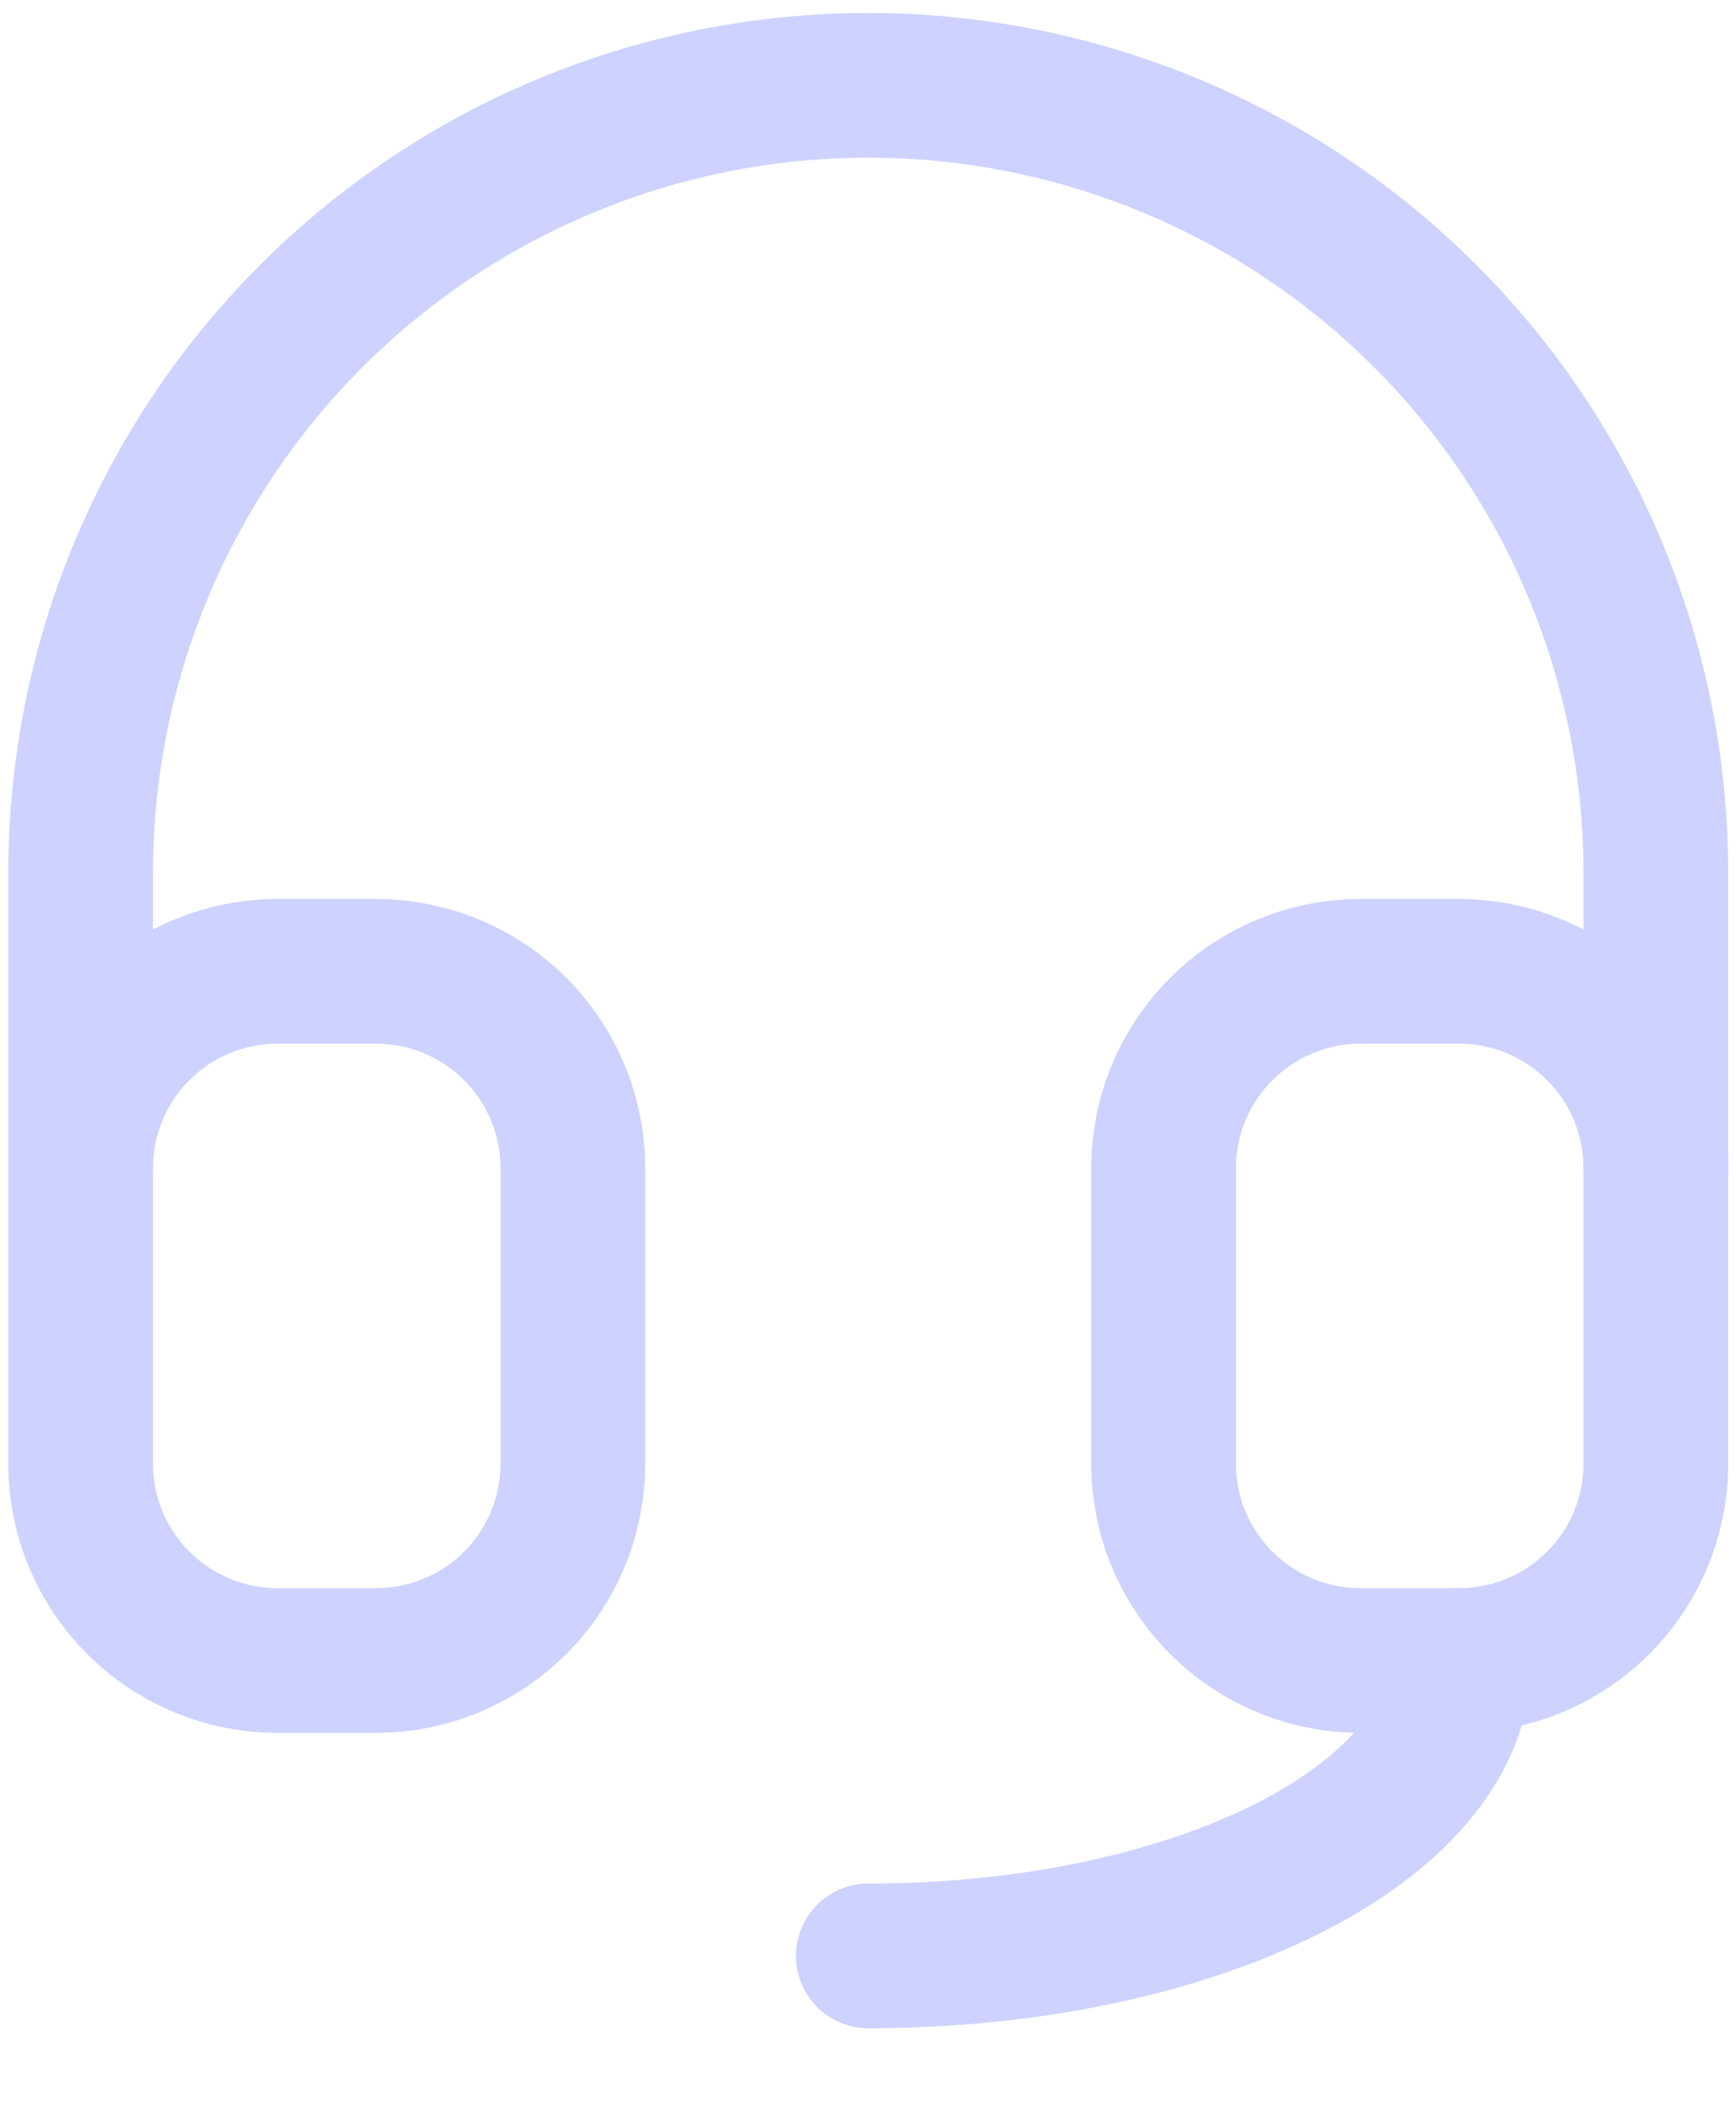 <svg width="18" height="22" viewBox="0 0 18 22" fill="none" xmlns="http://www.w3.org/2000/svg">
<path d="M0.836 12.114V9.051C0.836 6.886 1.696 4.808 3.228 3.277C4.759 1.745 6.837 0.885 9.003 0.885C11.168 0.885 13.246 1.745 14.777 3.277C16.309 4.808 17.169 6.886 17.169 9.051V12.114M15.128 17.218C15.128 18.91 12.386 20.281 9.003 20.281" stroke="#CDD2FF" stroke-width="1.5" stroke-linecap="round" stroke-linejoin="round"/>
<path d="M0.836 12.114C0.836 11.572 1.051 11.053 1.434 10.67C1.817 10.287 2.336 10.072 2.878 10.072H3.898C4.44 10.072 4.959 10.287 5.342 10.67C5.725 11.053 5.94 11.572 5.94 12.114V15.176C5.94 15.718 5.725 16.237 5.342 16.62C4.959 17.003 4.44 17.218 3.898 17.218H2.878C2.336 17.218 1.817 17.003 1.434 16.62C1.051 16.237 0.836 15.718 0.836 15.176V12.114ZM12.065 12.114C12.065 11.572 12.28 11.053 12.663 10.67C13.046 10.287 13.565 10.072 14.107 10.072H15.128C15.669 10.072 16.188 10.287 16.571 10.67C16.954 11.053 17.169 11.572 17.169 12.114V15.176C17.169 15.718 16.954 16.237 16.571 16.62C16.188 17.003 15.669 17.218 15.128 17.218H14.107C13.565 17.218 13.046 17.003 12.663 16.62C12.28 16.237 12.065 15.718 12.065 15.176V12.114Z" stroke="#CDD2FF" stroke-width="1.5" stroke-linecap="round" stroke-linejoin="round"/>
</svg>
